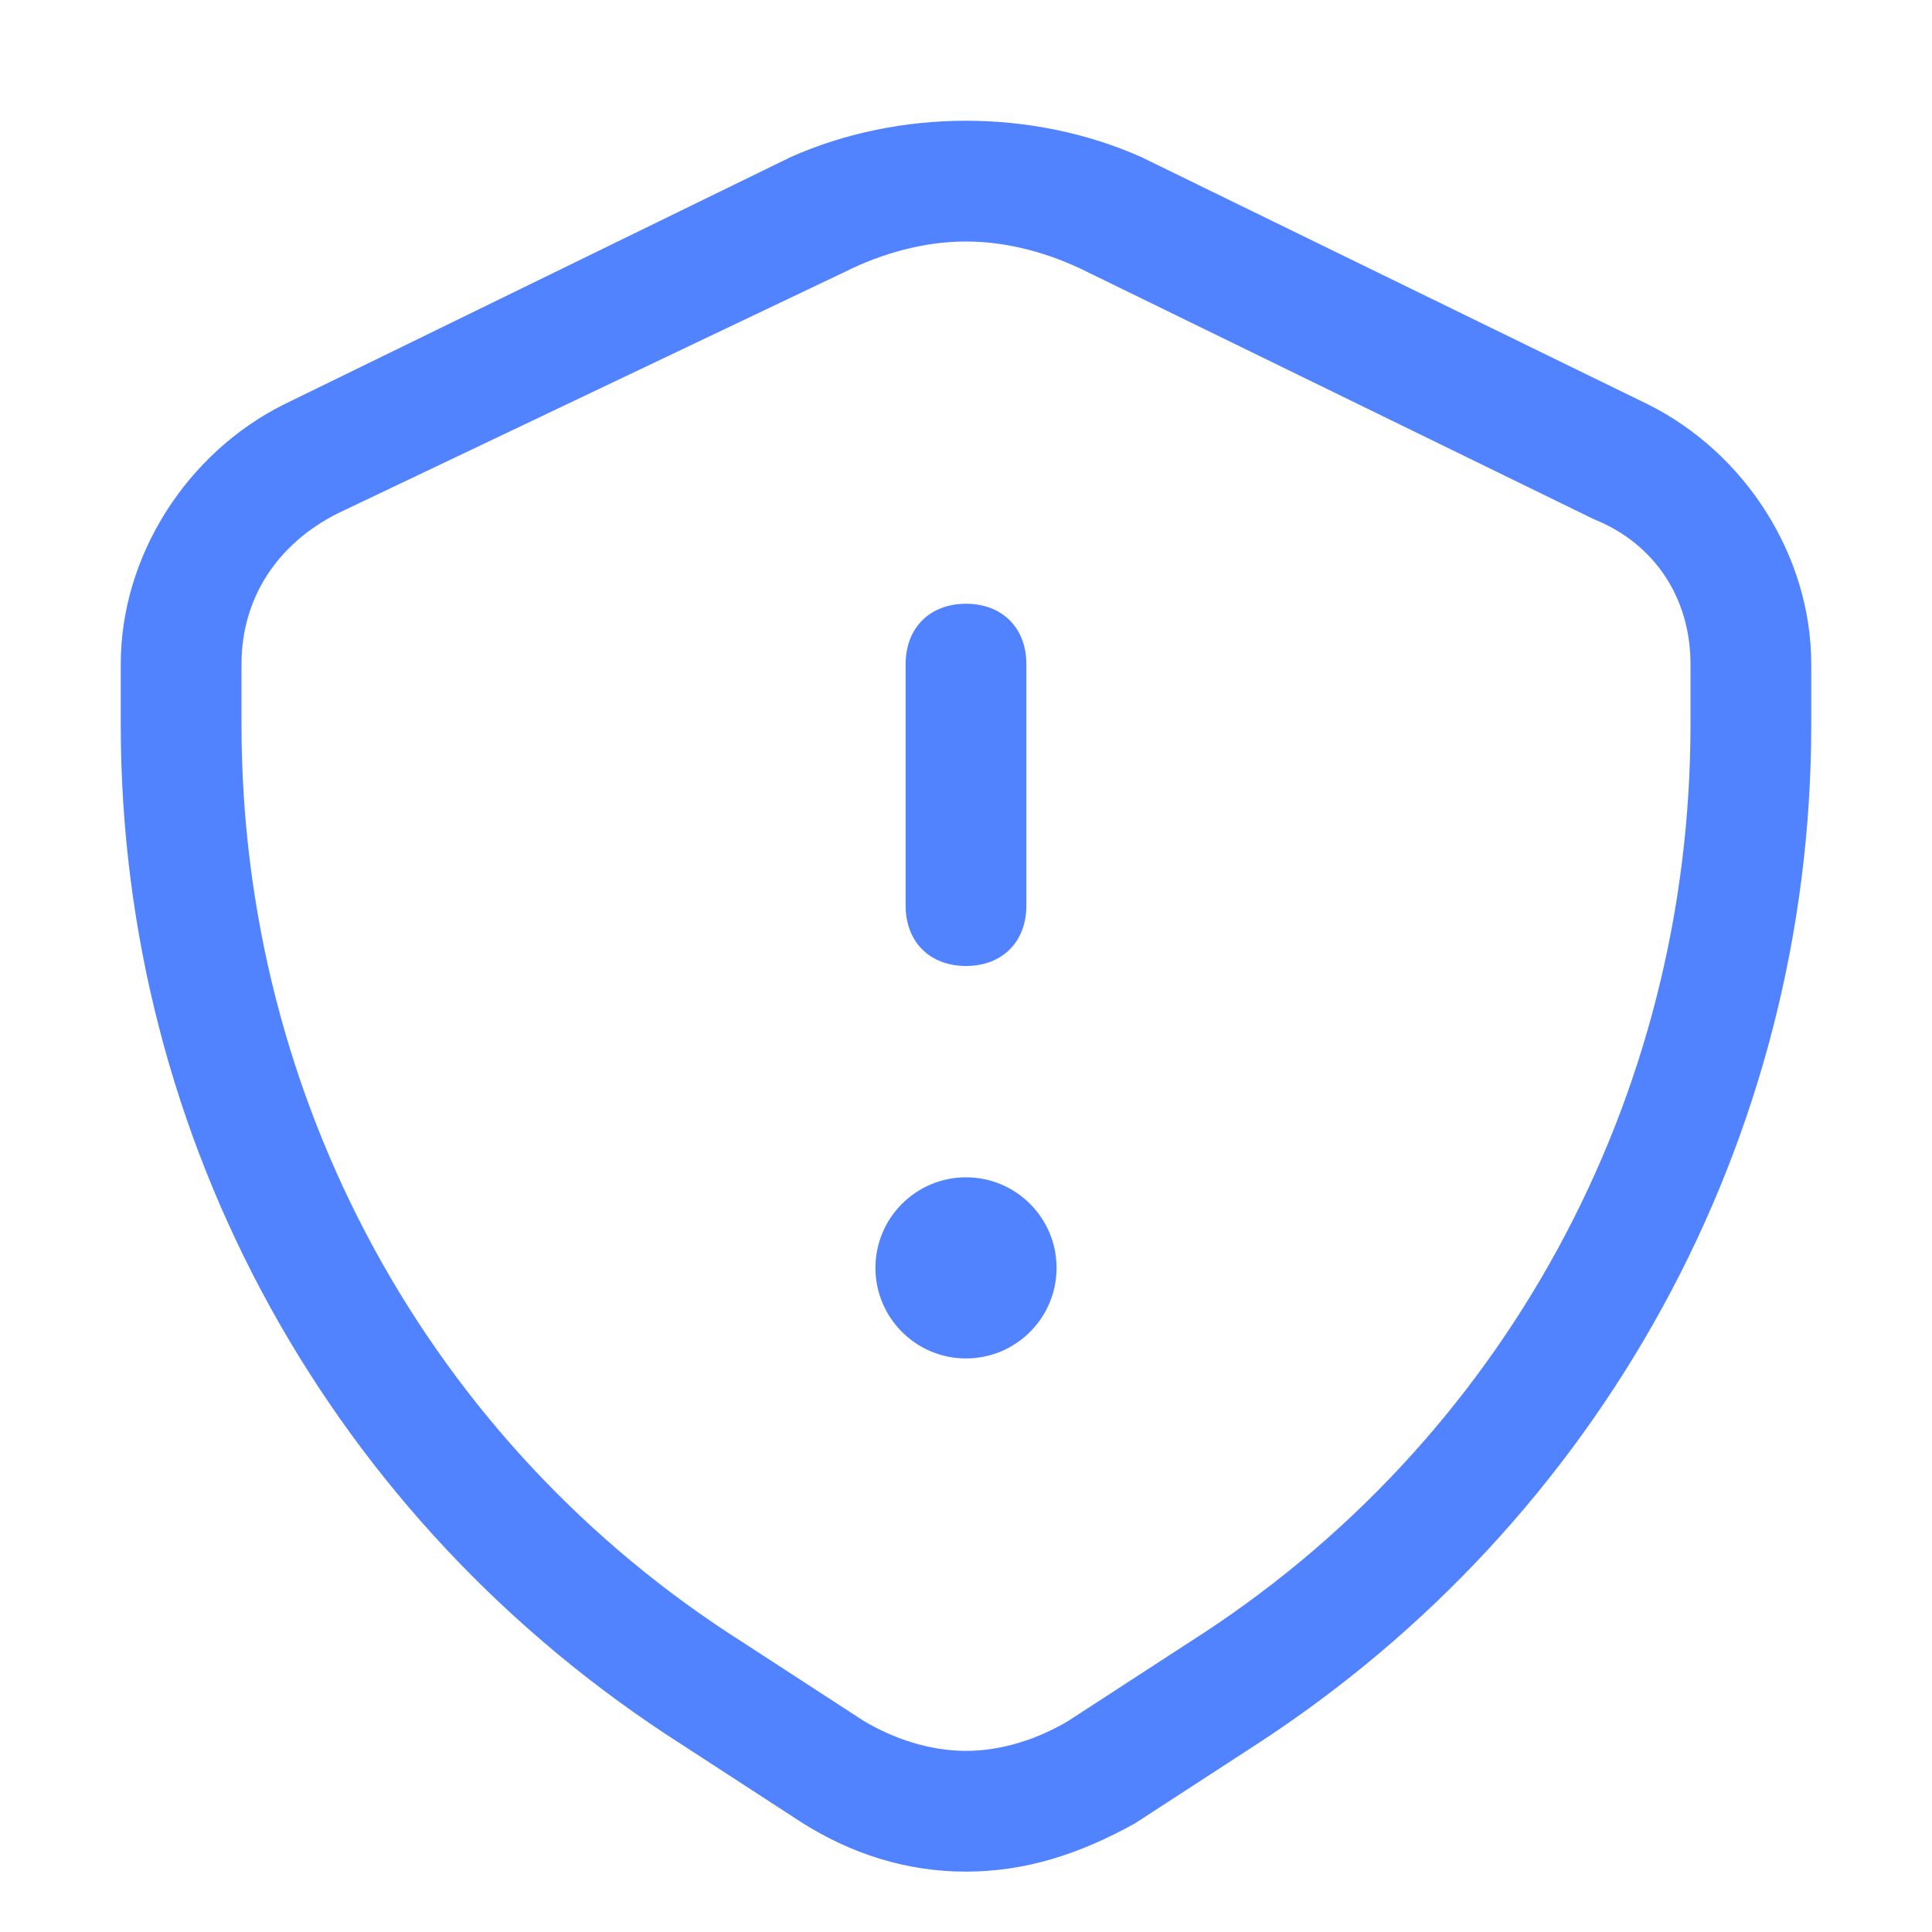 <?xml version="1.0" encoding="UTF-8"?> <svg xmlns="http://www.w3.org/2000/svg" xmlns:xlink="http://www.w3.org/1999/xlink" width="32" height="32" viewBox="0 0 32 32" fill="none" overflow="hidden"><style> .MsftOfcThm_Accent1_Fill_v2 { fill:#5182FF; } </style><path d="M27.3 6.7 18.9 2.6C18 2.2 17 2 16 2 15 2 14 2.2 13.1 2.6L4.7 6.7C3.1 7.5 2 9.2 2 11L2 12C2 18.9 5.5 25.2 11.3 28.9L13.3 30.2C14.1 30.7 15 31 16 31 17 31 17.9 30.7 18.8 30.2L20.8 28.9C26.5 25.2 30 18.9 30 12L30 11C30 9.2 28.9 7.5 27.3 6.7ZM28 12C28 18.2 24.9 23.9 19.7 27.2L17.7 28.5C17.2 28.8 16.6 29 16 29 15.4 29 14.8 28.8 14.3 28.5L12.3 27.2C7.1 23.9 4 18.2 4 12L4 11C4 9.9 4.6 9 5.6 8.5L14 4.5C14.6 4.2 15.3 4 16 4 16.7 4 17.4 4.2 18 4.5L26.4 8.6C27.4 9 28 9.9 28 11L28 12Z" class="MsftOfcThm_Accent1_Fill_v2" fill="#5182FF" fill-rule="evenodd" clip-rule="evenodd"></path><path d="M16 16C16.6 16 17 15.6 17 15L17 11C17 10.4 16.6 10 16 10 15.4 10 15 10.4 15 11L15 15C15 15.6 15.4 16 16 16Z" class="MsftOfcThm_Accent1_Fill_v2" fill="#5182FF" fill-rule="evenodd" clip-rule="evenodd"></path><path d="M16 22.5C16.828 22.5 17.5 21.828 17.5 21 17.5 20.172 16.828 19.5 16 19.5 15.172 19.5 14.5 20.172 14.5 21 14.5 21.828 15.172 22.5 16 22.5Z" class="MsftOfcThm_Accent1_Fill_v2" fill="#5182FF"></path></svg> 